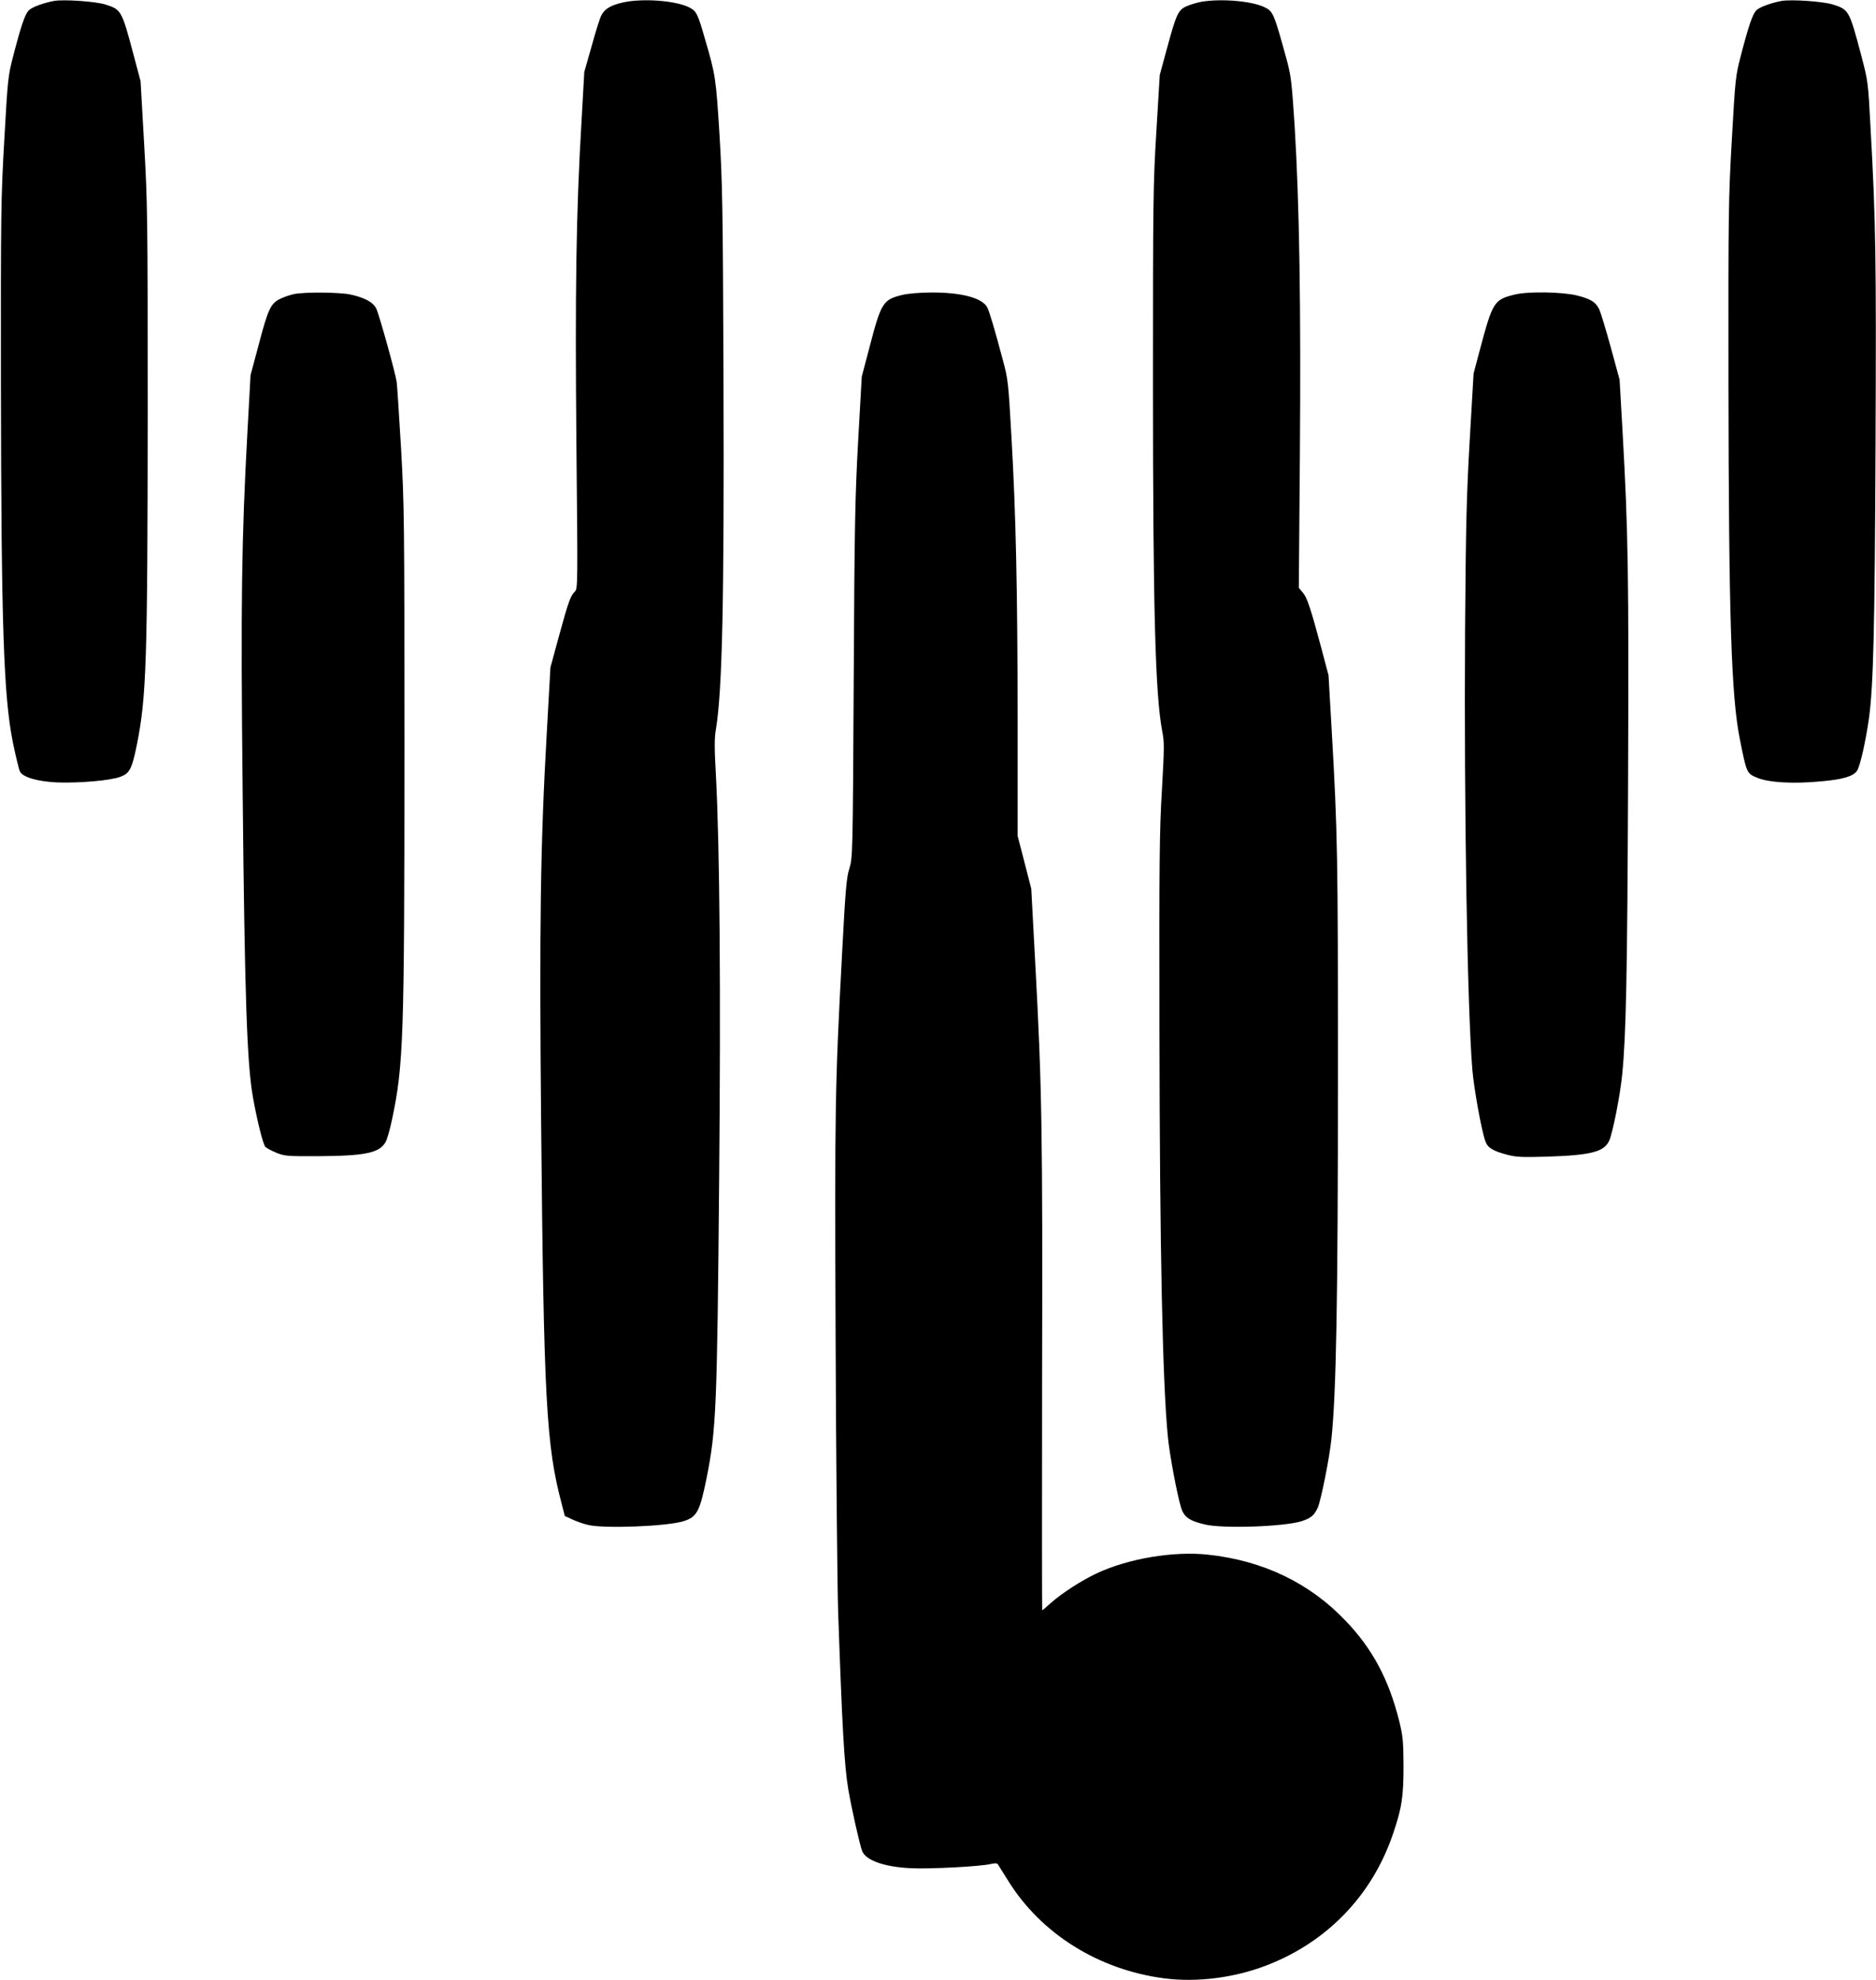  <svg version="1.0" xmlns="http://www.w3.org/2000/svg"
 width="1213pt" height="1280pt" viewBox="0 0 1213 1280"
 preserveAspectRatio="xMidYMid meet"><g transform="translate(0,1280) scale(0.1,-0.1)"
fill="#000000" stroke="none">
<path d="M350 12794 c-67 -12 -143 -40 -163 -60 -25 -25 -50 -97 -101 -294
-34 -131 -36 -146 -58 -540 -22 -382 -23 -472 -22 -1585 2 -1555 17 -2018 78
-2318 19 -91 39 -174 45 -185 20 -37 114 -64 241 -70 142 -5 343 12 407 36 61
22 76 50 108 208 62 309 69 536 70 2154 0 1265 -1 1343 -23 1730 l-23 405 -45
169 c-77 291 -80 294 -183 327 -64 20 -269 34 -331 23z"/>
<path d="M4032 12785 c-82 -18 -123 -42 -144 -85 -10 -19 -38 -109 -63 -200
l-47 -165 -18 -320 c-35 -589 -42 -1089 -33 -2090 9 -913 9 -930 -10 -949 -28
-28 -42 -65 -103 -289 l-55 -202 -24 -430 c-41 -720 -48 -1239 -36 -2530 17
-1780 33 -2071 133 -2447 l20 -78 52 -24 c28 -13 75 -29 104 -35 110 -23 497
-8 607 24 91 27 109 60 154 281 62 311 68 450 81 1939 11 1214 4 2133 -21
2604 -10 175 -10 240 0 296 41 248 54 814 49 2265 -4 1120 -7 1267 -26 1583
-23 364 -25 381 -94 616 -46 162 -55 179 -101 203 -87 44 -297 60 -425 33z"/>
<path d="M7771 12789 c-29 -5 -73 -18 -98 -29 -55 -24 -67 -50 -128 -275 l-46
-169 -22 -365 c-21 -343 -22 -445 -22 -1631 0 -1465 15 -2011 60 -2248 14 -69
13 -108 -2 -377 -16 -261 -18 -463 -16 -1565 2 -1421 20 -2263 54 -2615 11
-118 60 -377 86 -462 19 -60 52 -84 154 -108 118 -28 513 -14 624 21 62 20 83
38 106 89 21 50 75 317 88 445 31 297 42 897 42 2360 0 1410 -2 1550 -41 2230
l-20 345 -45 170 c-70 262 -93 331 -121 364 l-26 31 7 868 c7 956 -3 1613 -34
2117 -18 277 -23 322 -49 420 -84 307 -90 322 -145 348 -81 40 -277 57 -406
36z"/>
<path d="M11520 12794 c-67 -12 -143 -40 -163 -60 -25 -25 -50 -98 -101 -294
-34 -131 -36 -146 -58 -540 -22 -383 -23 -469 -22 -1575 2 -1518 18 -2028 74
-2305 44 -221 44 -220 115 -249 74 -30 231 -39 410 -22 140 12 209 33 232 68
21 31 57 194 78 343 28 212 37 557 42 1765 5 1214 2 1438 -33 2062 -15 286
-16 289 -60 457 -77 291 -80 294 -183 327 -64 20 -269 34 -331 23z"/>
<path d="M1901 10899 c-25 -5 -65 -19 -90 -31 -61 -30 -78 -66 -140 -303 l-51
-190 -20 -365 c-38 -693 -44 -1105 -31 -2325 13 -1327 28 -1759 66 -1975 26
-148 66 -310 81 -324 8 -8 40 -25 71 -38 55 -22 70 -23 278 -22 297 2 388 21
428 91 10 17 29 84 42 147 74 349 80 519 80 2406 0 1479 -1 1562 -22 1935 -13
215 -25 406 -28 425 -7 55 -113 435 -132 475 -20 41 -75 71 -167 91 -68 15
-296 17 -365 3z"/>
<path d="M5836 10894 c-127 -31 -138 -48 -214 -339 l-50 -190 -23 -410 c-20
-363 -24 -542 -29 -1555 -6 -1137 -7 -1145 -28 -1214 -19 -60 -25 -130 -47
-545 -46 -867 -48 -980 -42 -2506 3 -792 11 -1577 16 -1745 26 -750 40 -1004
66 -1158 22 -128 75 -362 90 -399 25 -60 144 -102 315 -110 122 -6 448 11 515
27 30 7 42 6 48 -3 4 -6 33 -54 65 -104 213 -344 586 -577 1011 -632 208 -27
450 3 658 83 392 150 684 452 819 848 58 169 69 242 69 443 -1 162 -4 191 -28
290 -67 268 -172 465 -345 646 -233 246 -536 391 -892 429 -222 24 -514 -25
-717 -120 -101 -47 -230 -131 -299 -193 -29 -26 -54 -47 -55 -47 -2 0 -2 672
-1 1492 4 1602 -1 1895 -44 2688 l-26 485 -44 171 -44 170 0 735 c-1 865 -11
1338 -40 1843 -20 354 -22 374 -55 496 -55 207 -87 313 -101 342 -32 62 -167
98 -362 97 -73 0 -152 -7 -186 -15z"/>
<path d="M9795 10896 c-135 -33 -143 -46 -226 -356 l-41 -155 -25 -430 c-21
-367 -25 -547 -30 -1225 -7 -1161 14 -2438 47 -2845 11 -126 58 -388 84 -462
15 -43 49 -64 146 -89 54 -14 96 -16 255 -11 282 9 365 31 399 101 23 48 72
296 85 431 25 248 33 643 38 1890 5 1357 1 1608 -36 2270 l-19 331 -57 209
c-32 116 -65 225 -74 244 -23 48 -54 68 -145 91 -92 23 -317 27 -401 6z"/>
</g>
</svg>
